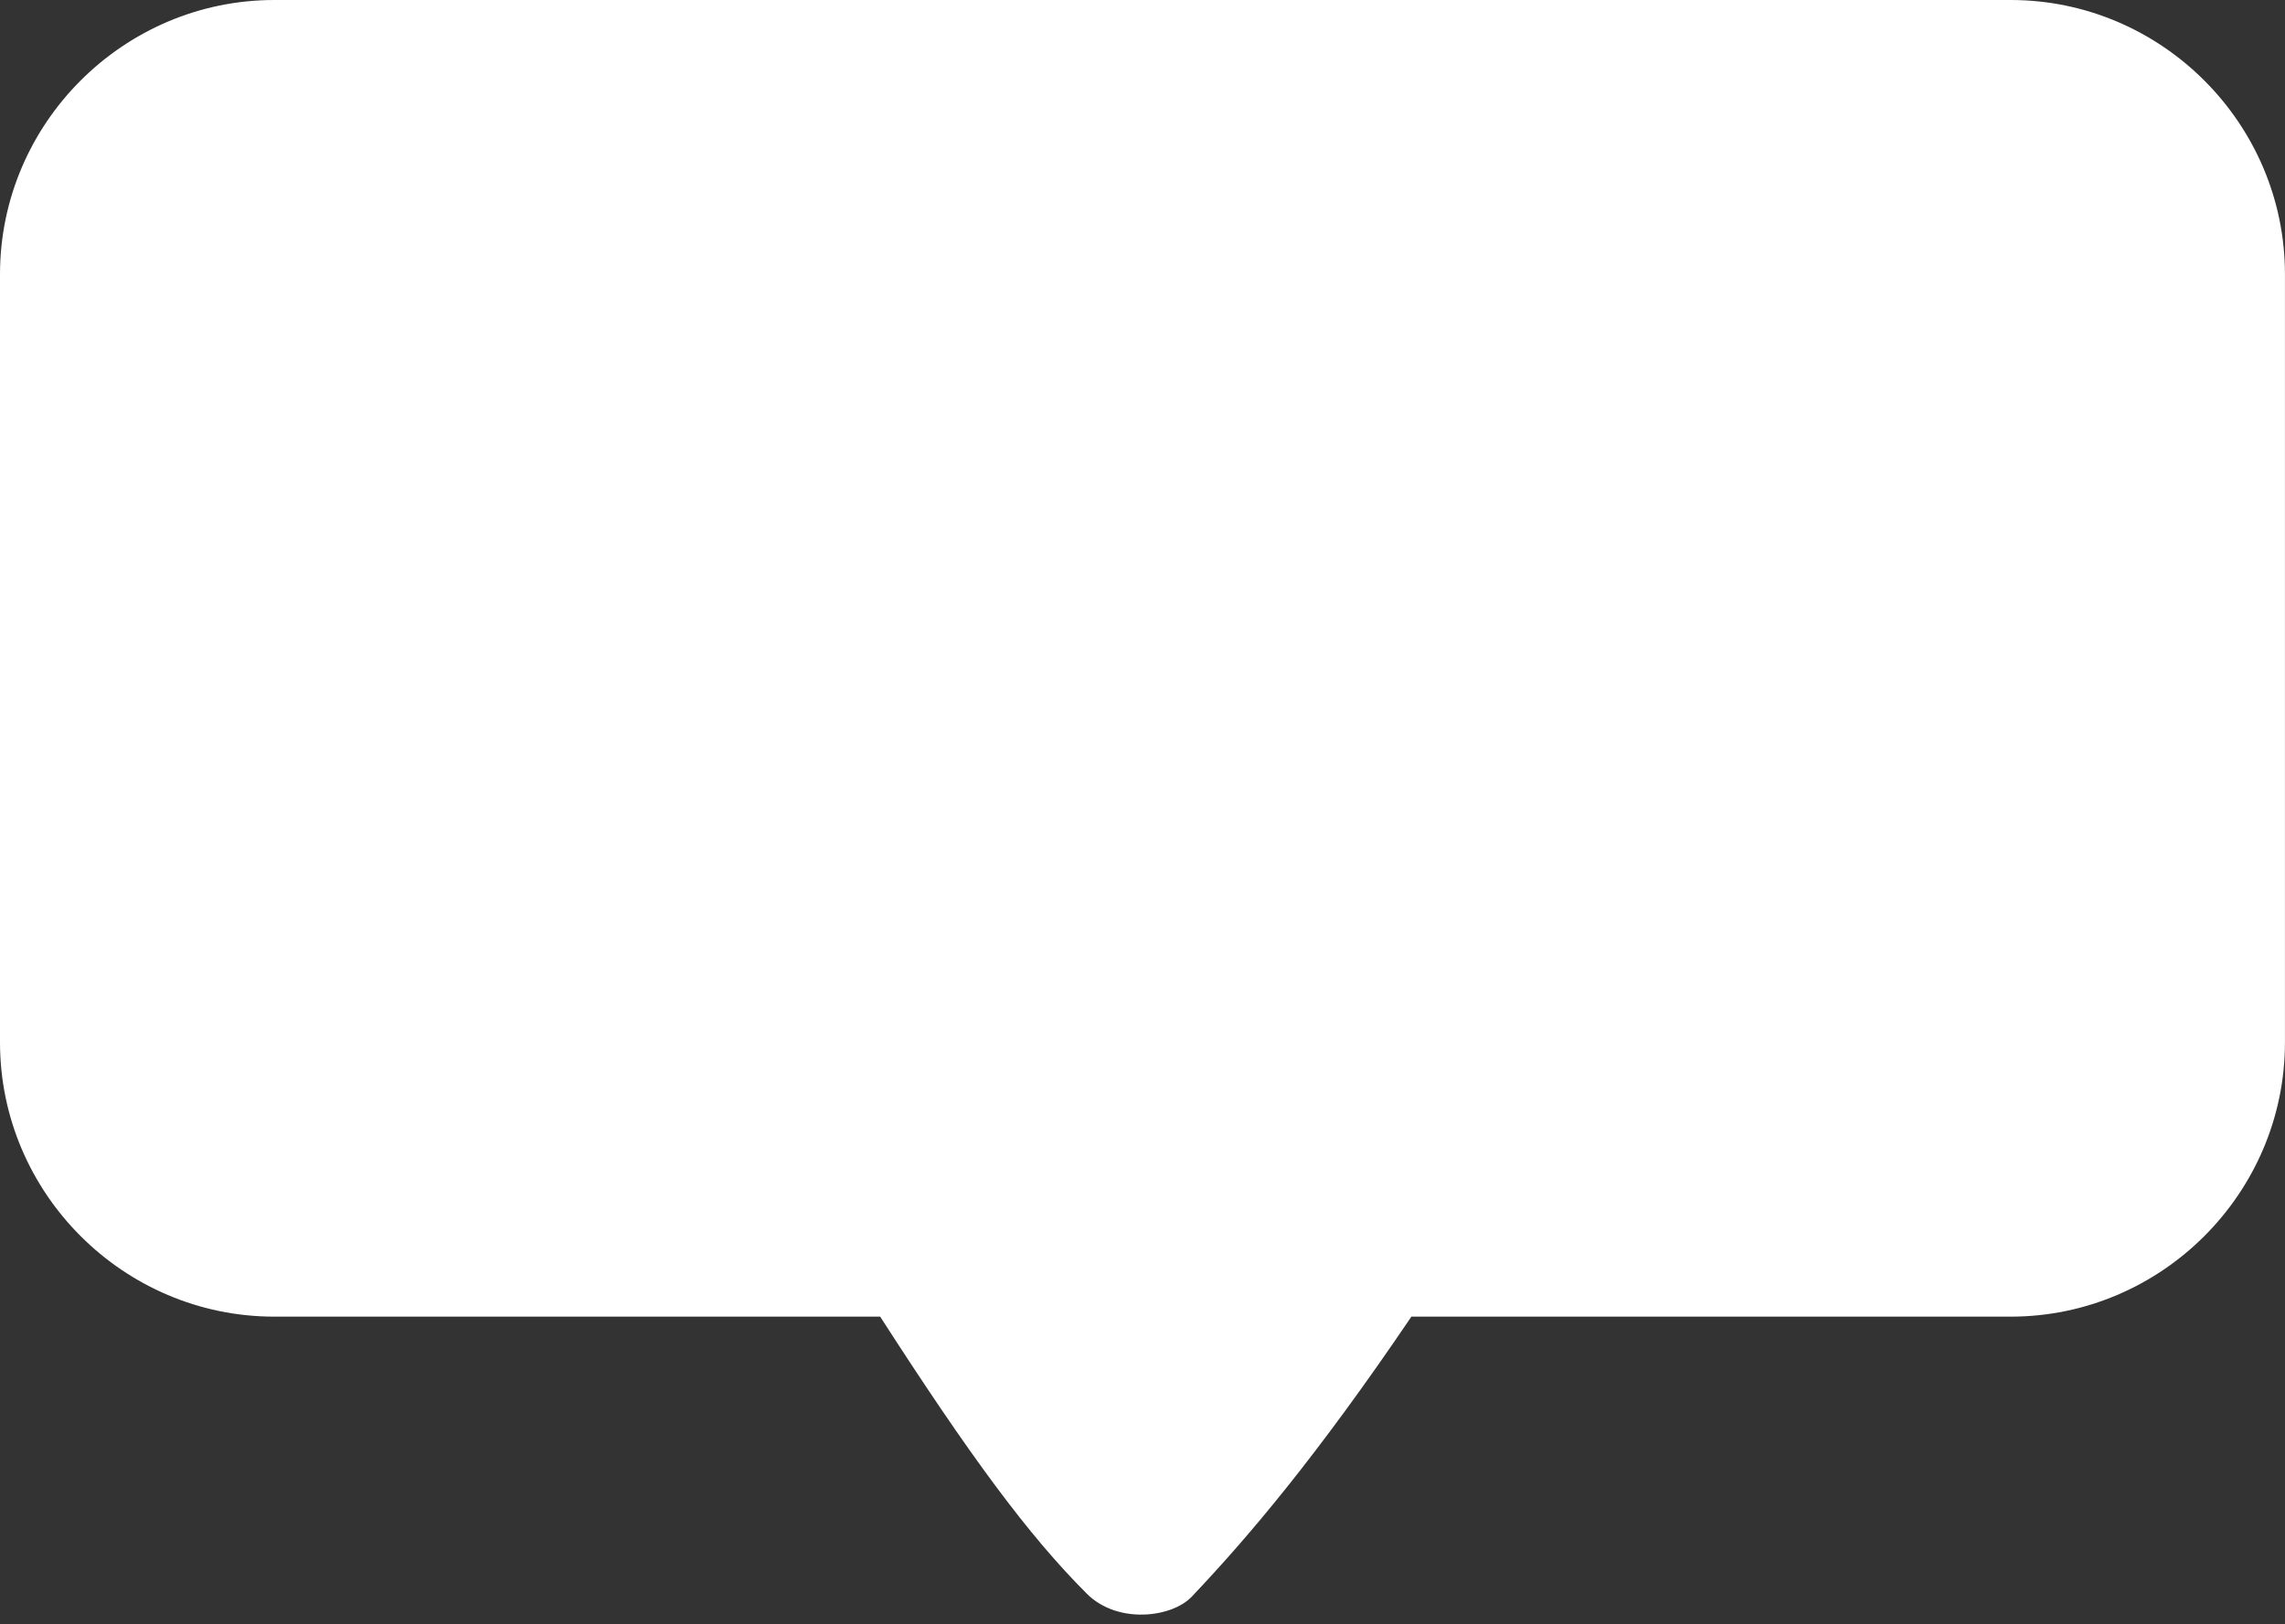 <?xml version="1.0" encoding="UTF-8" standalone="no"?><svg xmlns="http://www.w3.org/2000/svg" xmlns:xlink="http://www.w3.org/1999/xlink" fill="#ffffff" height="650.7" preserveAspectRatio="xMidYMid meet" version="1" viewBox="0.0 0.0 915.2 650.7" width="915.2" zoomAndPan="magnify"><rect x="0.0" y="0.0" width="915.2" height="650.7" fill="#333333" stroke="none"/><g id="change1_1"><path d="M805.305,0H109.877C49.444,0,0,49.444,0,109.877v307.652c0,60.432,49.444,109.877,109.877,109.877 H352.527c35.839,55.619,59.155,87.367,82.757,110.969c12.362,12.362,34.102,9.573,42.028,1.217 c22.53-23.754,49.985-56.066,87.988-112.186H805.305c60.432,0,109.877-49.444,109.877-109.877V109.877 C915.182,49.444,865.737,0,805.305,0z"/></g></svg>